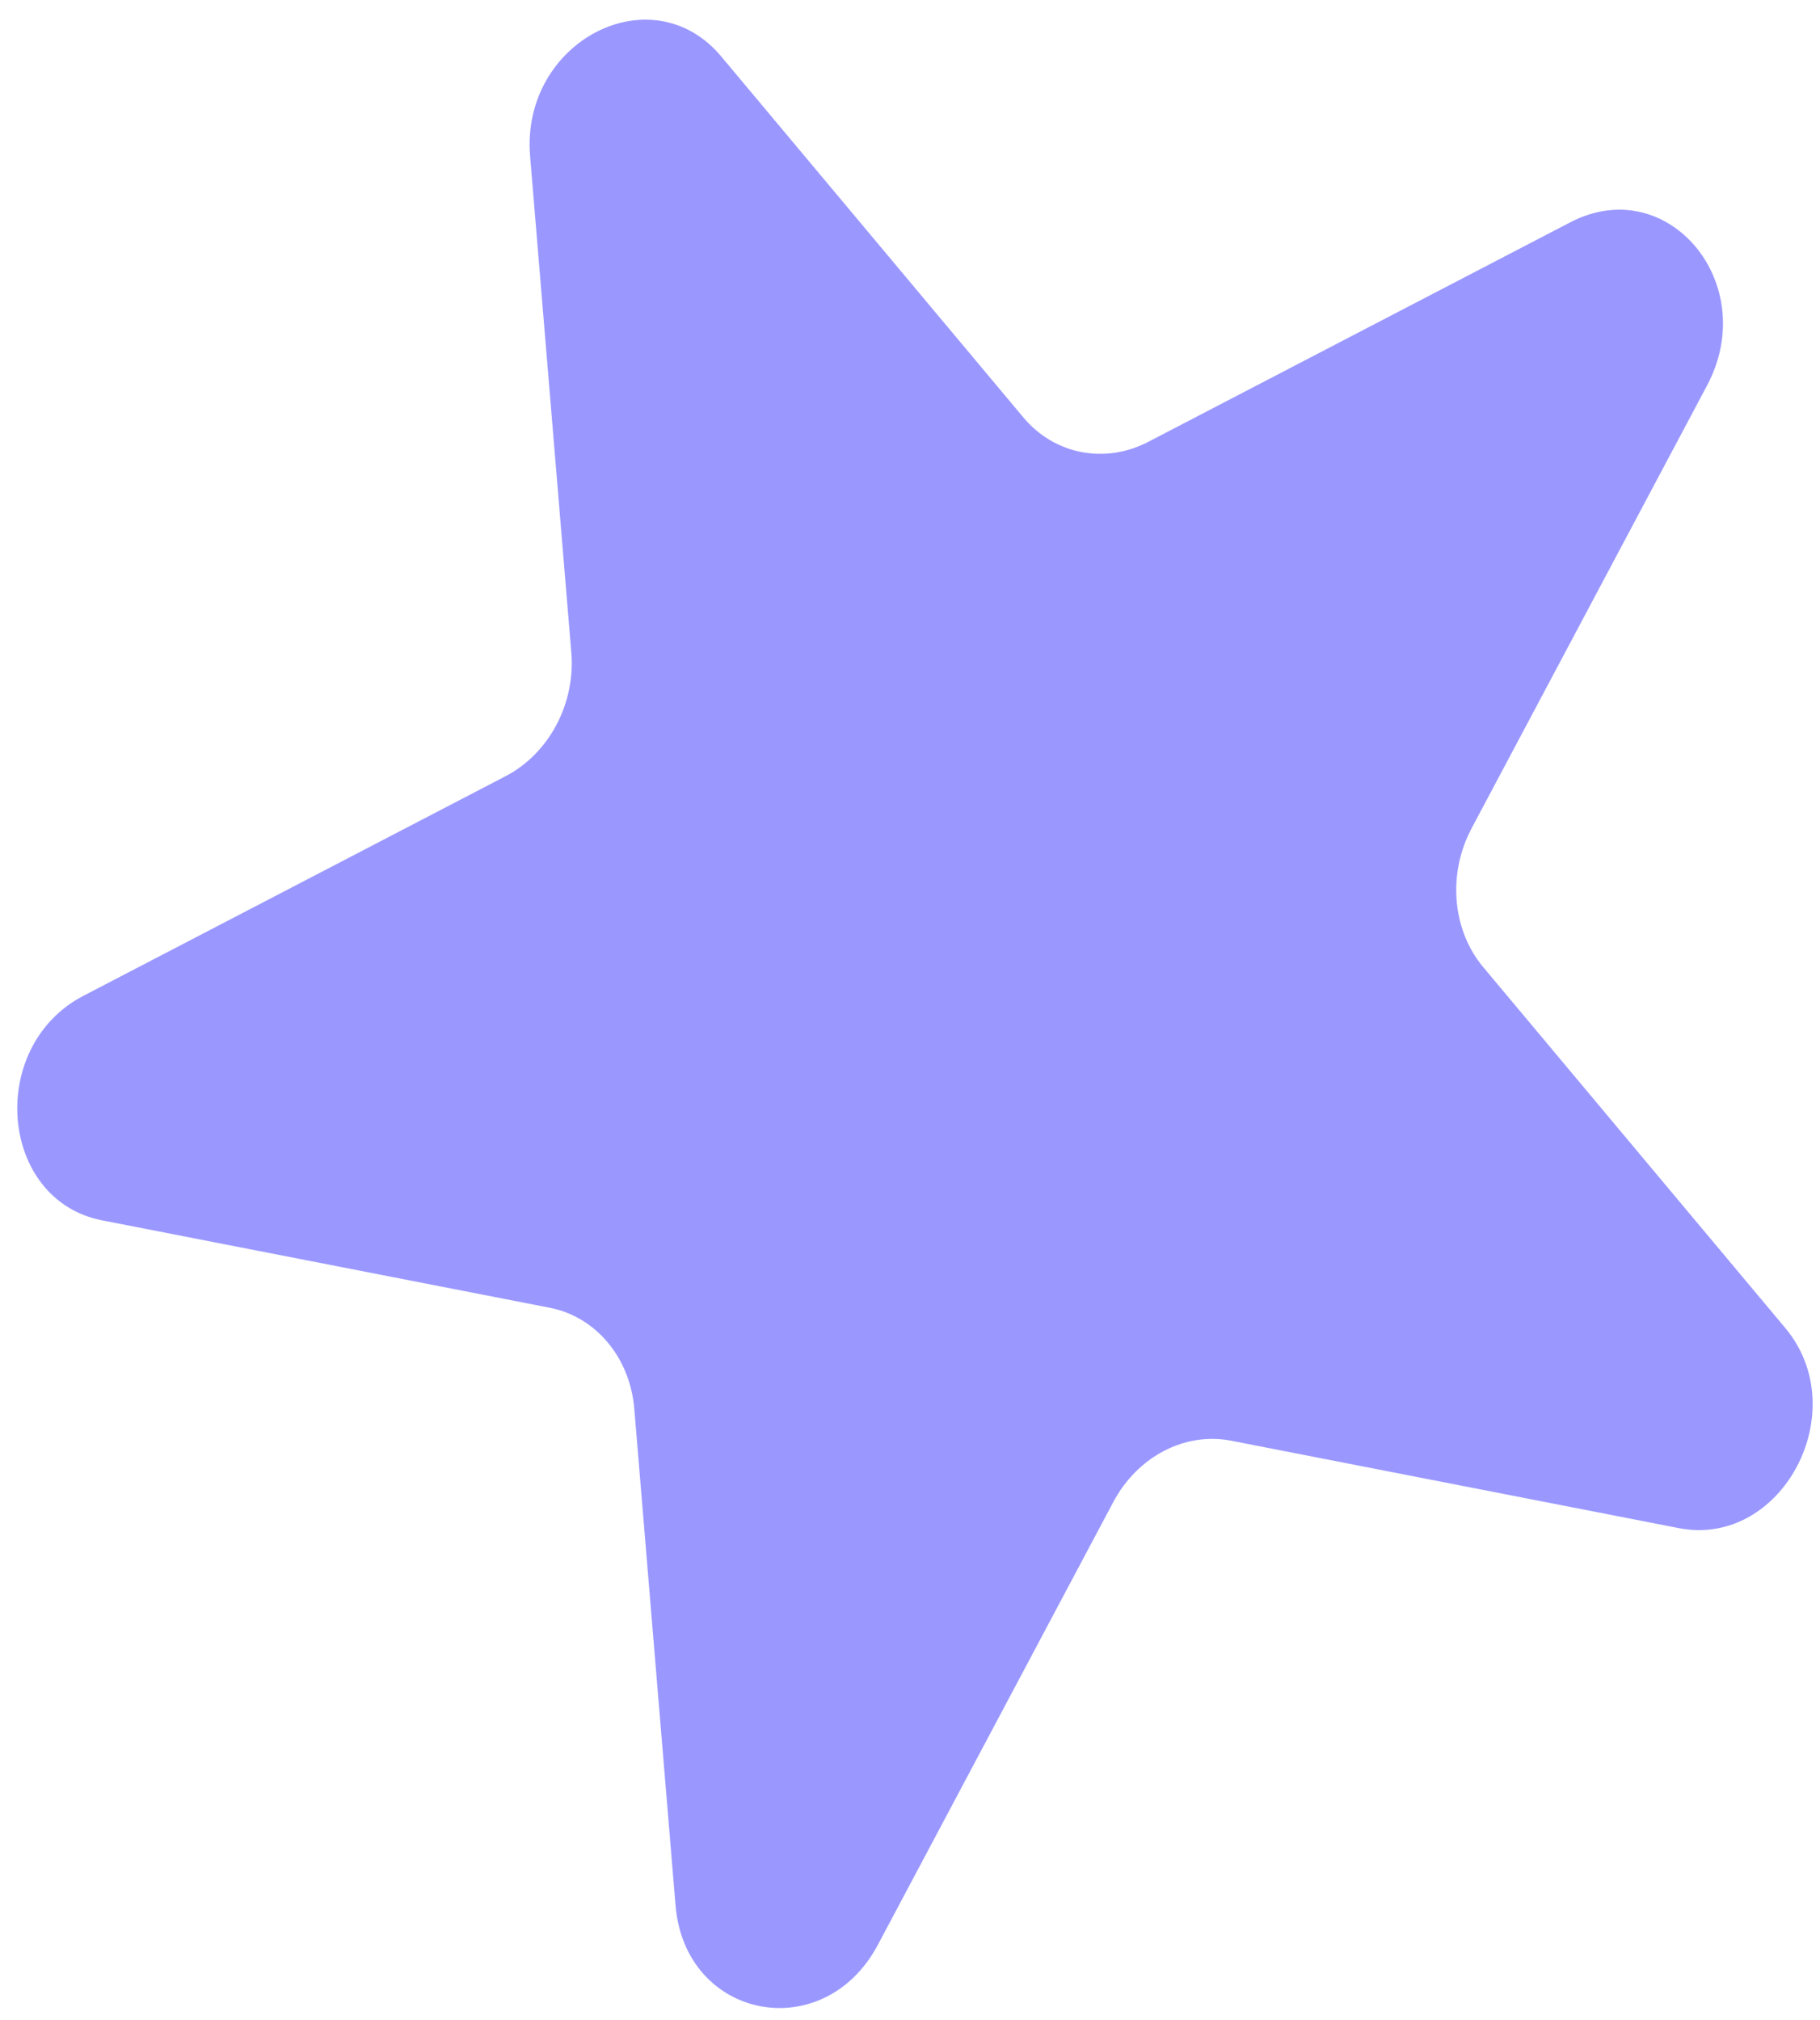 <svg width="91" height="101" viewBox="0 0 91 101" fill="none" xmlns="http://www.w3.org/2000/svg">
<path id="Vector" d="M36.063 2.825L51.165 20.87C52.717 22.728 55.243 23.224 57.416 22.093L78.519 11.114C83.382 8.584 88.063 14.179 85.352 19.277L73.583 41.414C72.371 43.696 72.603 46.493 74.158 48.358L89.261 66.403C92.742 70.559 89.095 77.419 83.941 76.414L61.559 72.043C59.253 71.592 56.876 72.829 55.664 75.111L43.895 97.248C41.184 102.346 34.248 100.992 33.776 95.27L31.714 70.44C31.5 67.887 29.796 65.847 27.49 65.395L5.109 61.025C-0.046 60.02 -0.686 52.322 4.177 49.792L25.28 38.813C27.453 37.682 28.779 35.181 28.566 32.628L26.504 7.798C26.039 2.073 32.581 -1.33 36.063 2.825Z" fill="#9A98FF"/>
</svg>
